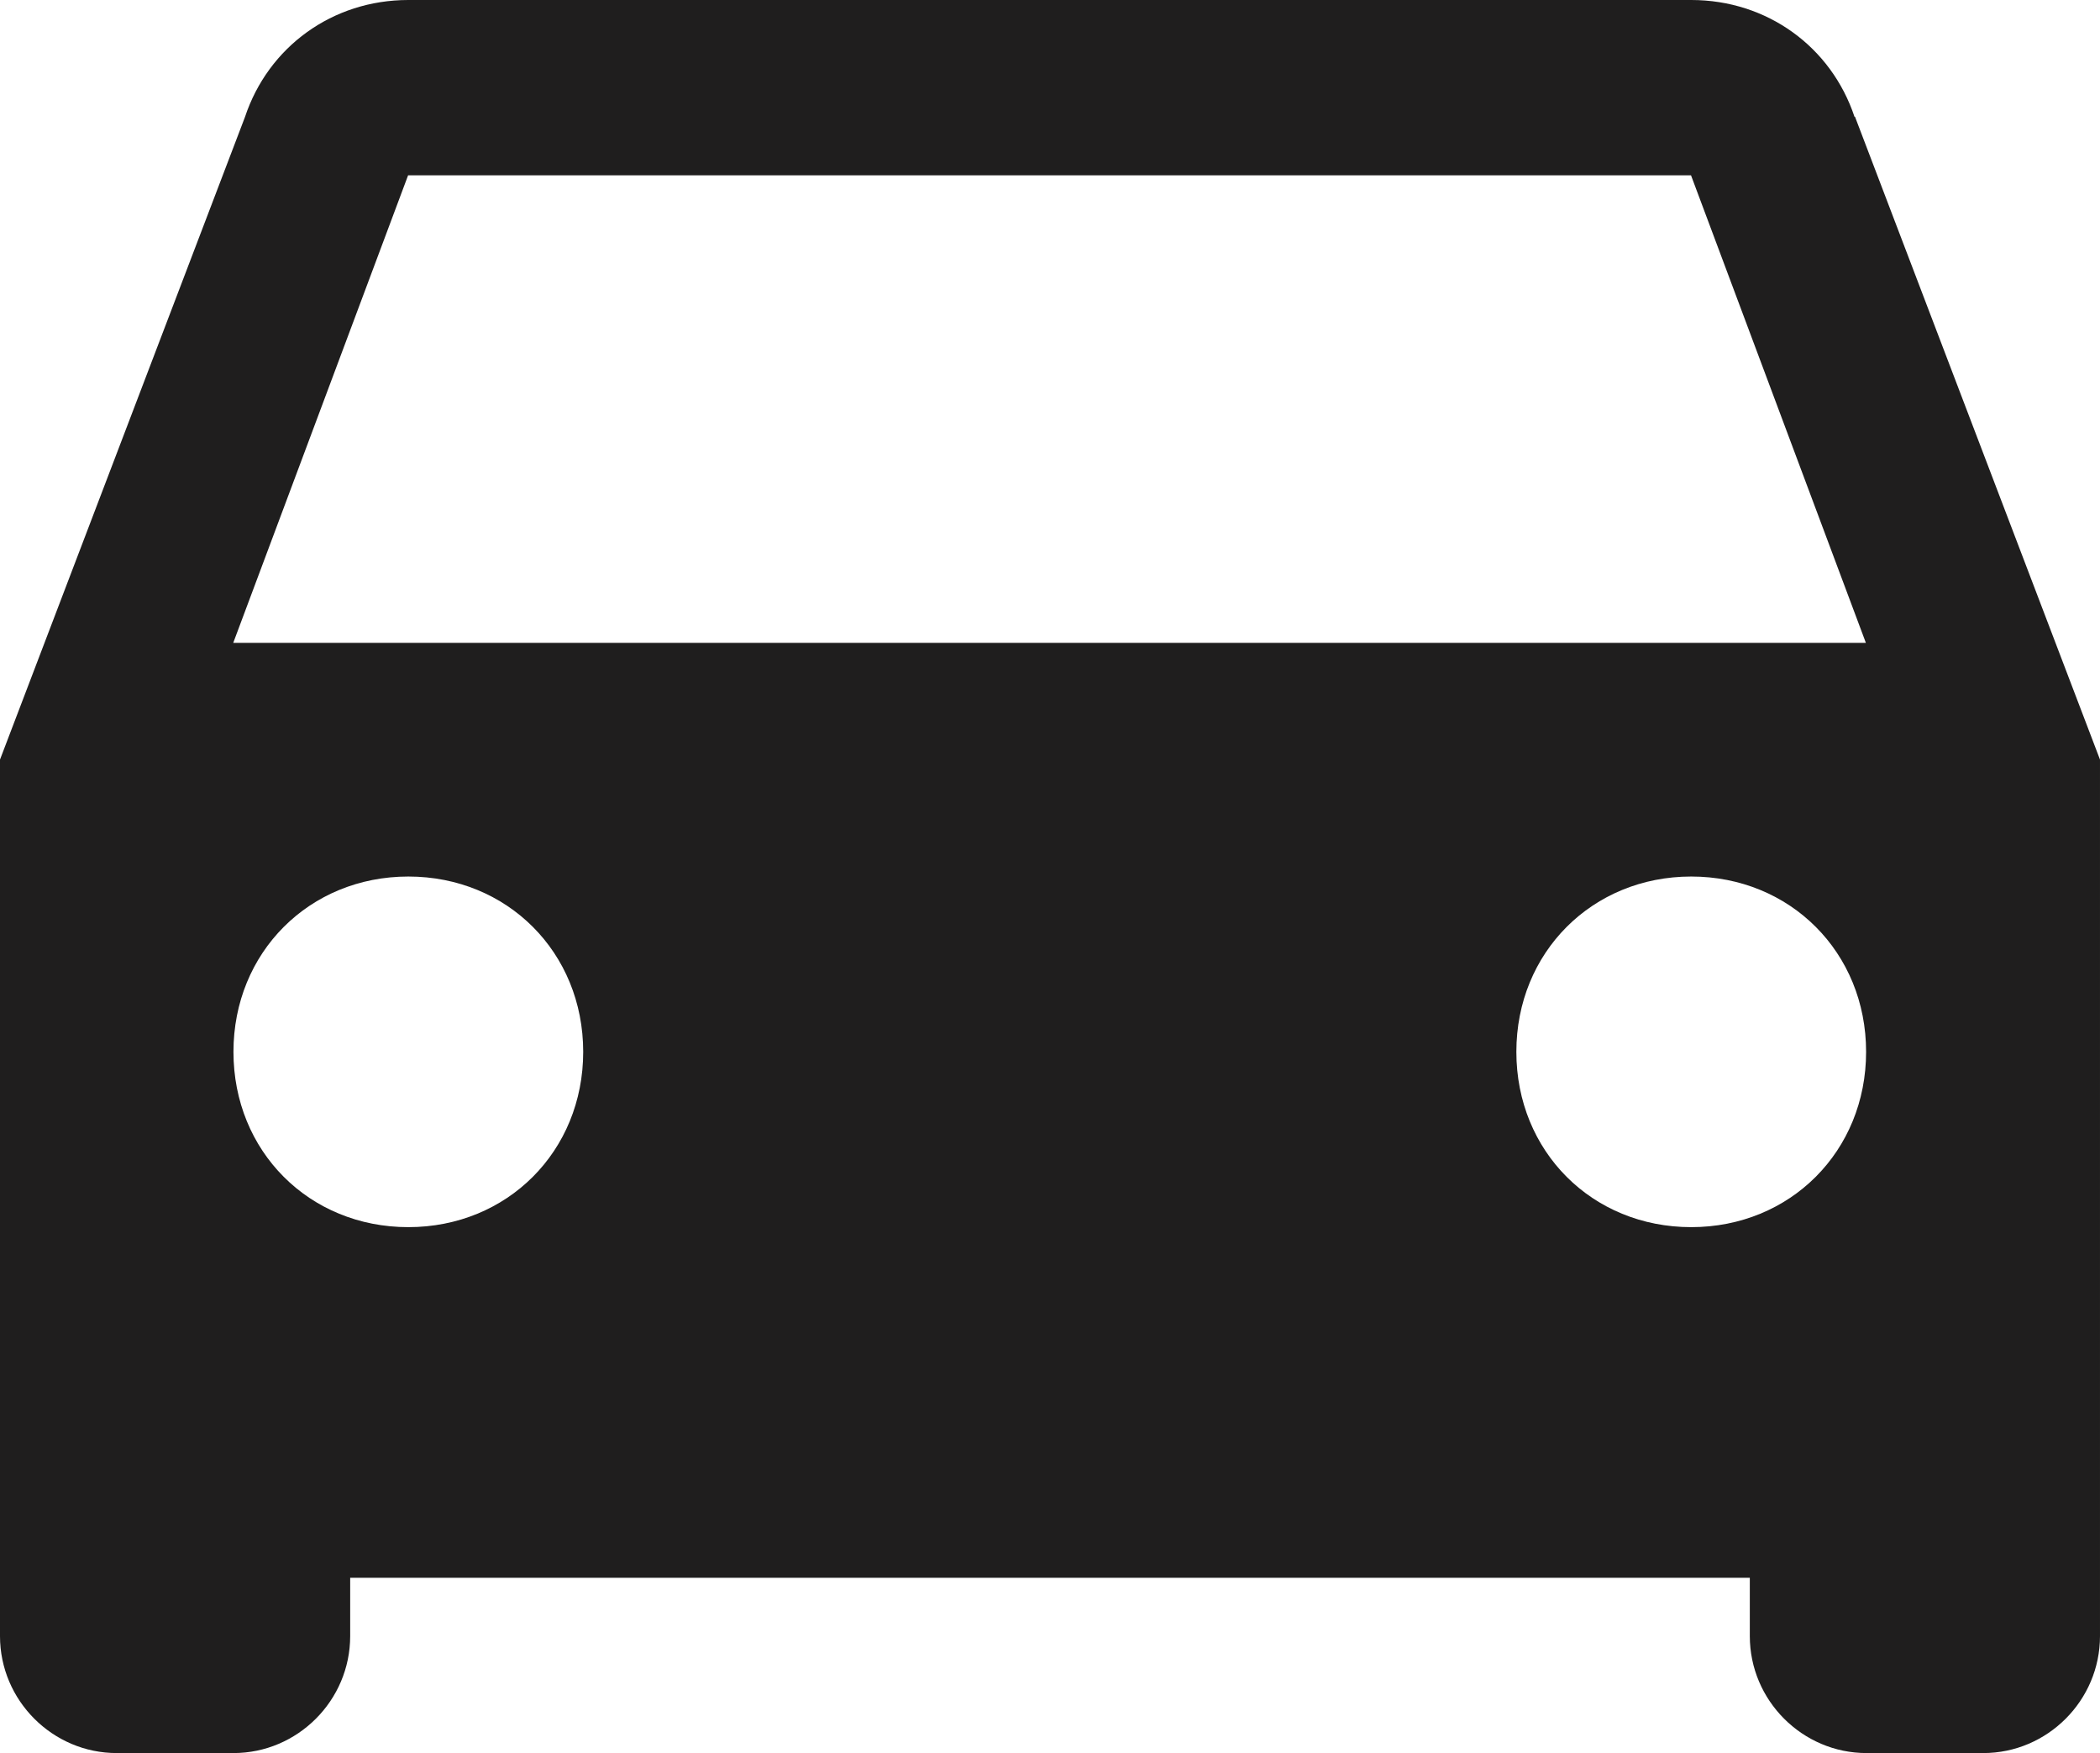 <?xml version="1.0" encoding="UTF-8"?>
<svg id="Ebene_2" data-name="Ebene 2" xmlns="http://www.w3.org/2000/svg" viewBox="0 0 94.63 79">
  <defs>
    <style>
      .cls-1 {
        fill: #1f1e1e;
      }
    </style>
  </defs>
  <g id="Ebene_1-2" data-name="Ebene 1-2">
    <path class="cls-1" d="M10.51,28.97l7.88-21.07h57.81l7.88,21.07H10.51ZM76.21,55.3c-4.47,0-7.88-3.42-7.88-7.9s3.42-7.9,7.88-7.9,7.88,3.42,7.88,7.9-3.42,7.9-7.88,7.9ZM18.4,55.3c-4.47,0-7.88-3.42-7.88-7.9s3.42-7.9,7.88-7.9,7.88,3.42,7.88,7.9-3.42,7.9-7.88,7.9ZM83.57,5.27c-1.05-3.16-3.94-5.27-7.36-5.27H18.4c-3.42,0-6.31,2.11-7.36,5.27L0,34.23v39.5c0,2.9,2.37,5.27,5.26,5.27h5.26c2.89,0,5.26-2.37,5.26-5.27v-2.63h63.07v2.63c0,2.9,2.37,5.27,5.26,5.27h5.26c2.89,0,5.26-2.37,5.26-5.27v-39.5l-11.04-28.97h-.02Z"/>
  </g>
</svg>